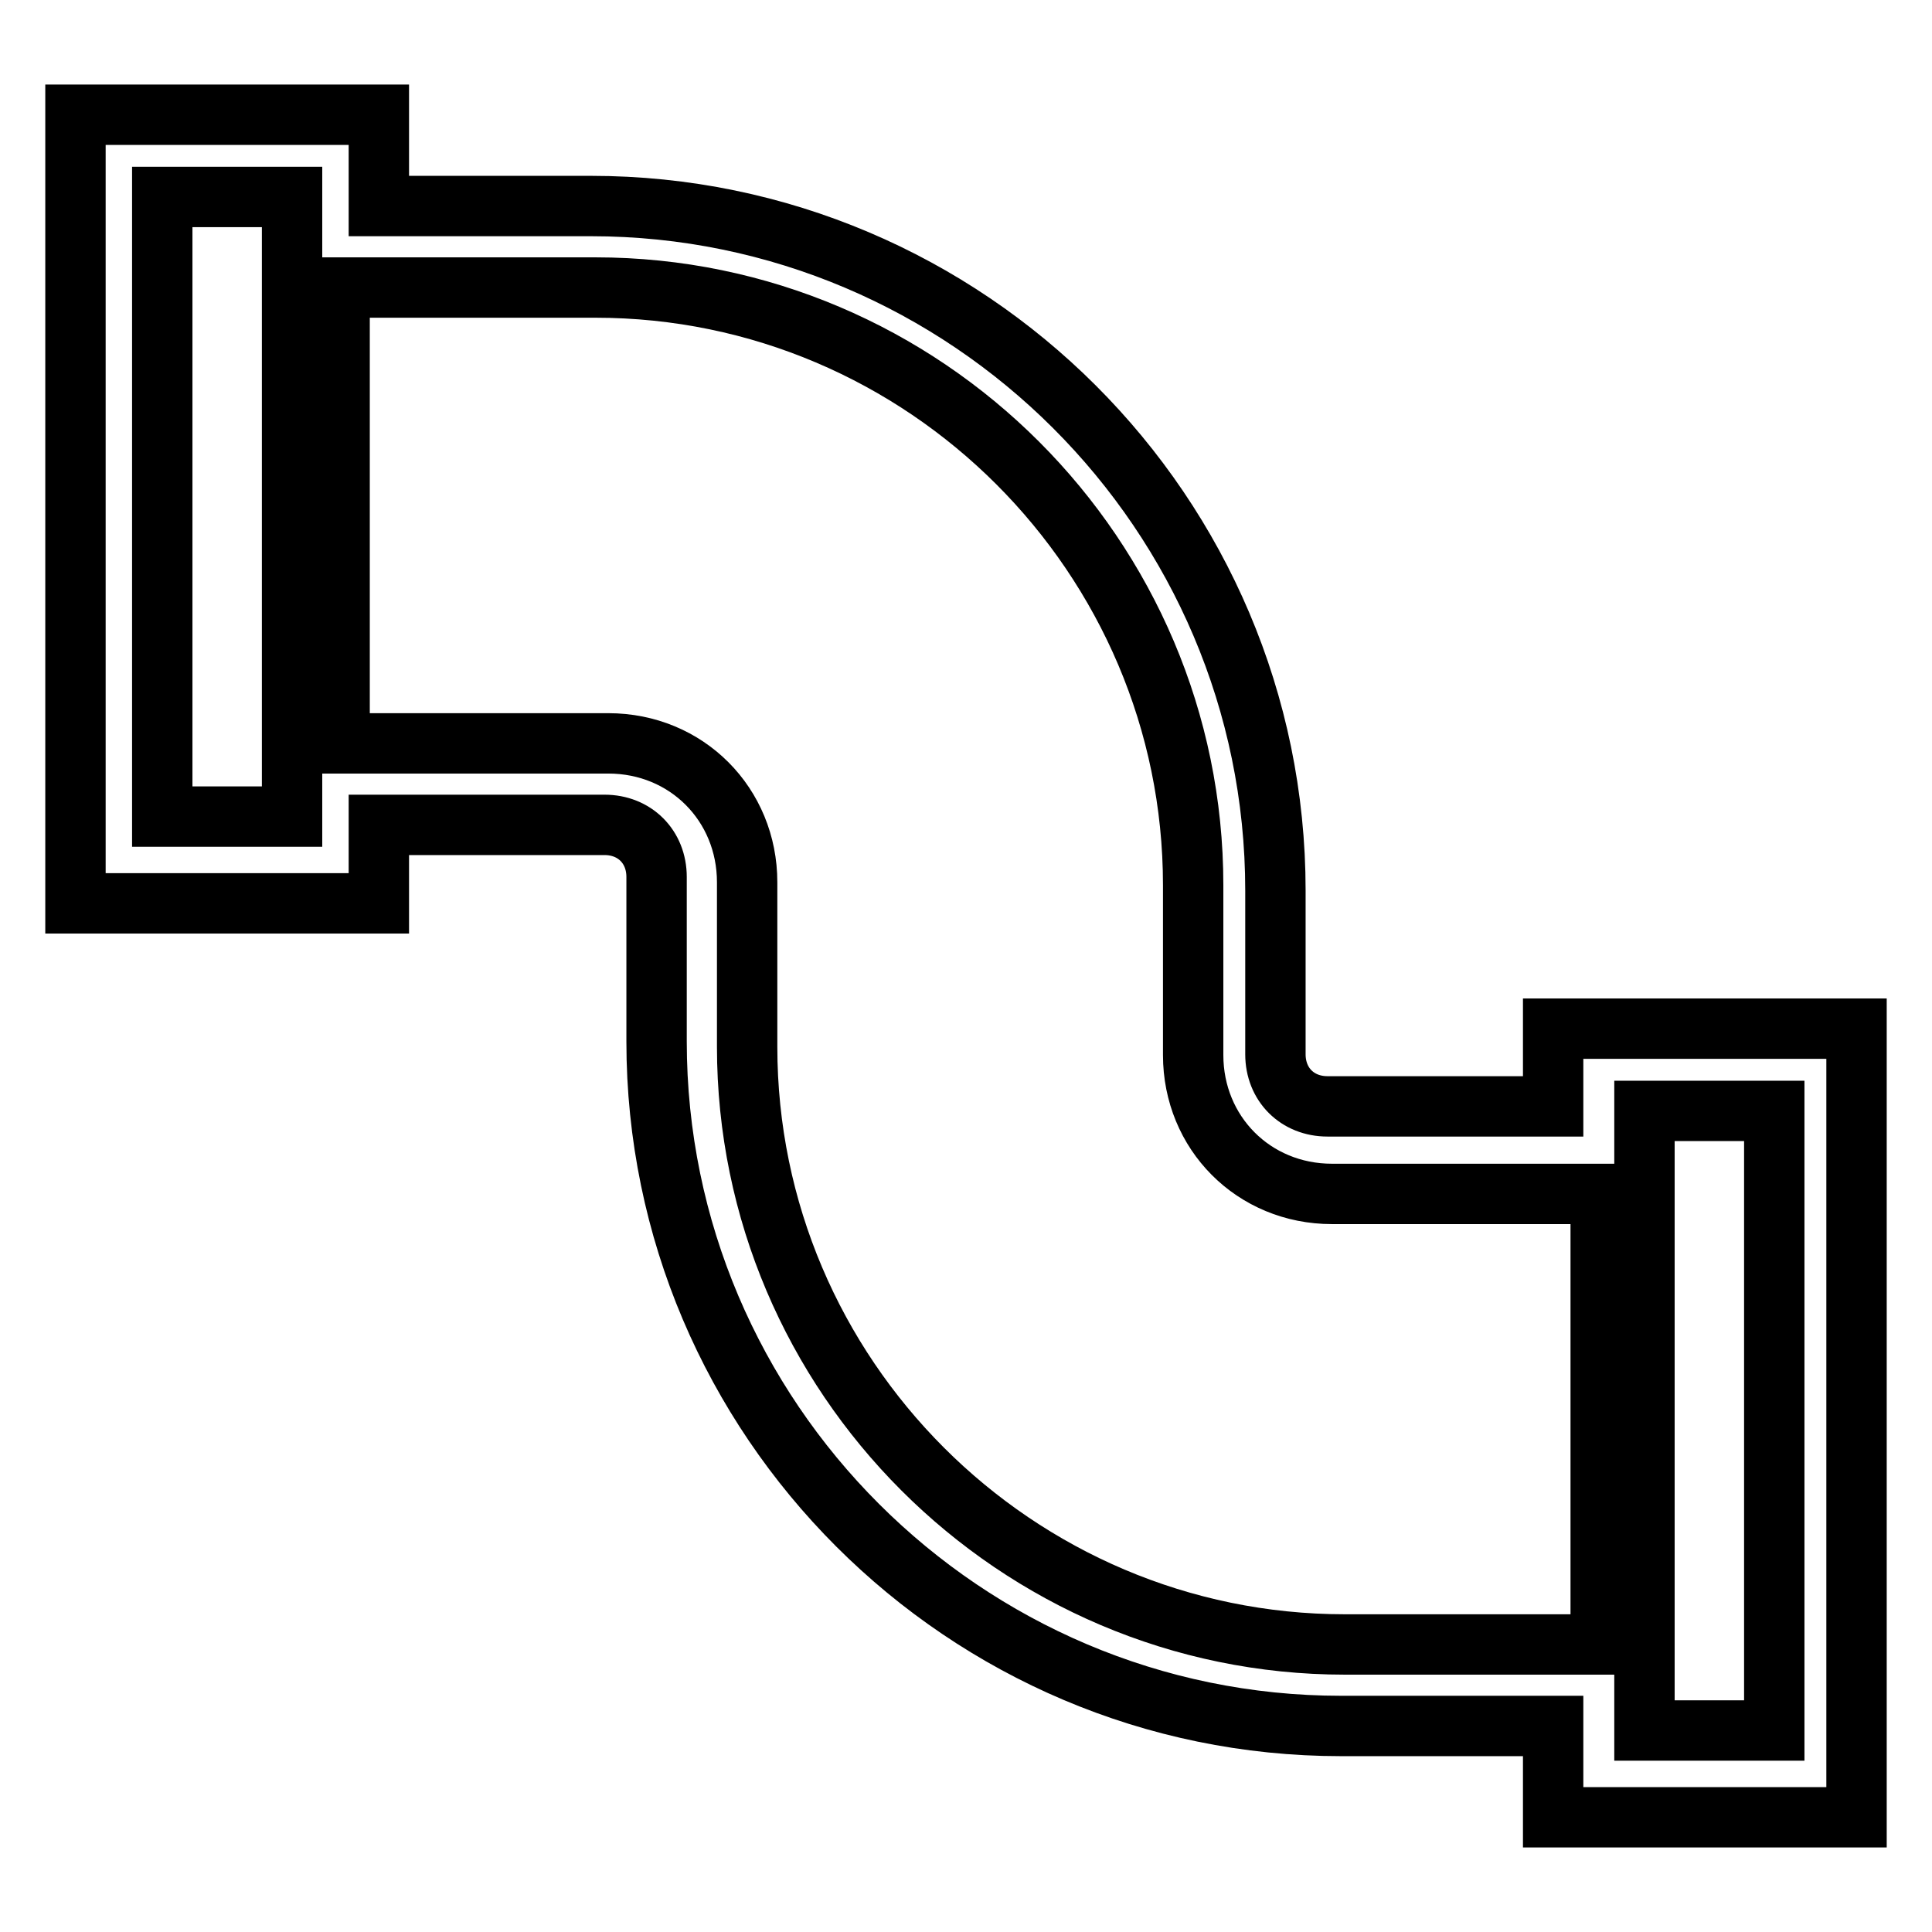 <?xml version="1.0" encoding="utf-8"?>
<!-- Svg Vector Icons : http://www.onlinewebfonts.com/icon -->
<!DOCTYPE svg PUBLIC "-//W3C//DTD SVG 1.1//EN" "http://www.w3.org/Graphics/SVG/1.1/DTD/svg11.dtd">
<svg version="1.1" xmlns="http://www.w3.org/2000/svg" xmlns:xlink="http://www.w3.org/1999/xlink" x="0px" y="0px" viewBox="0 0 256 256" enable-background="new 0 0 256 256" xml:space="preserve">
<g> <path stroke-width="8" fill-opacity="0" stroke="#000000"  d="M50.2,109.3h29.9c4,0,6.9,2.9,6.9,6.9V138c0,50,40.8,90.7,90.7,90.7h28.1v12.1H246V136.3h-40.2v10.3h-29.9 c-4,0-6.9-2.9-6.9-6.9V118c0-50-40.8-90.7-90.7-90.7H50.2V15.2H10v104.5h40.2V109.3z M158.1,139.8c0,10.3,8,18.4,18.4,18.4h35.6 v59.7h-33.9c-43.6,0-79.2-35.6-79.2-79.2v-21.8c0-10.3-8-18.4-18.4-18.4H45V38.1h33.9c43.6,0,79.2,35.6,79.2,79.2V139.8 L158.1,139.8z M235.1,229.3h-17.2v-82.1h17.2V229.3z M21.5,26.1h17.2v82.1H21.5V26.1z"/></g>
</svg>